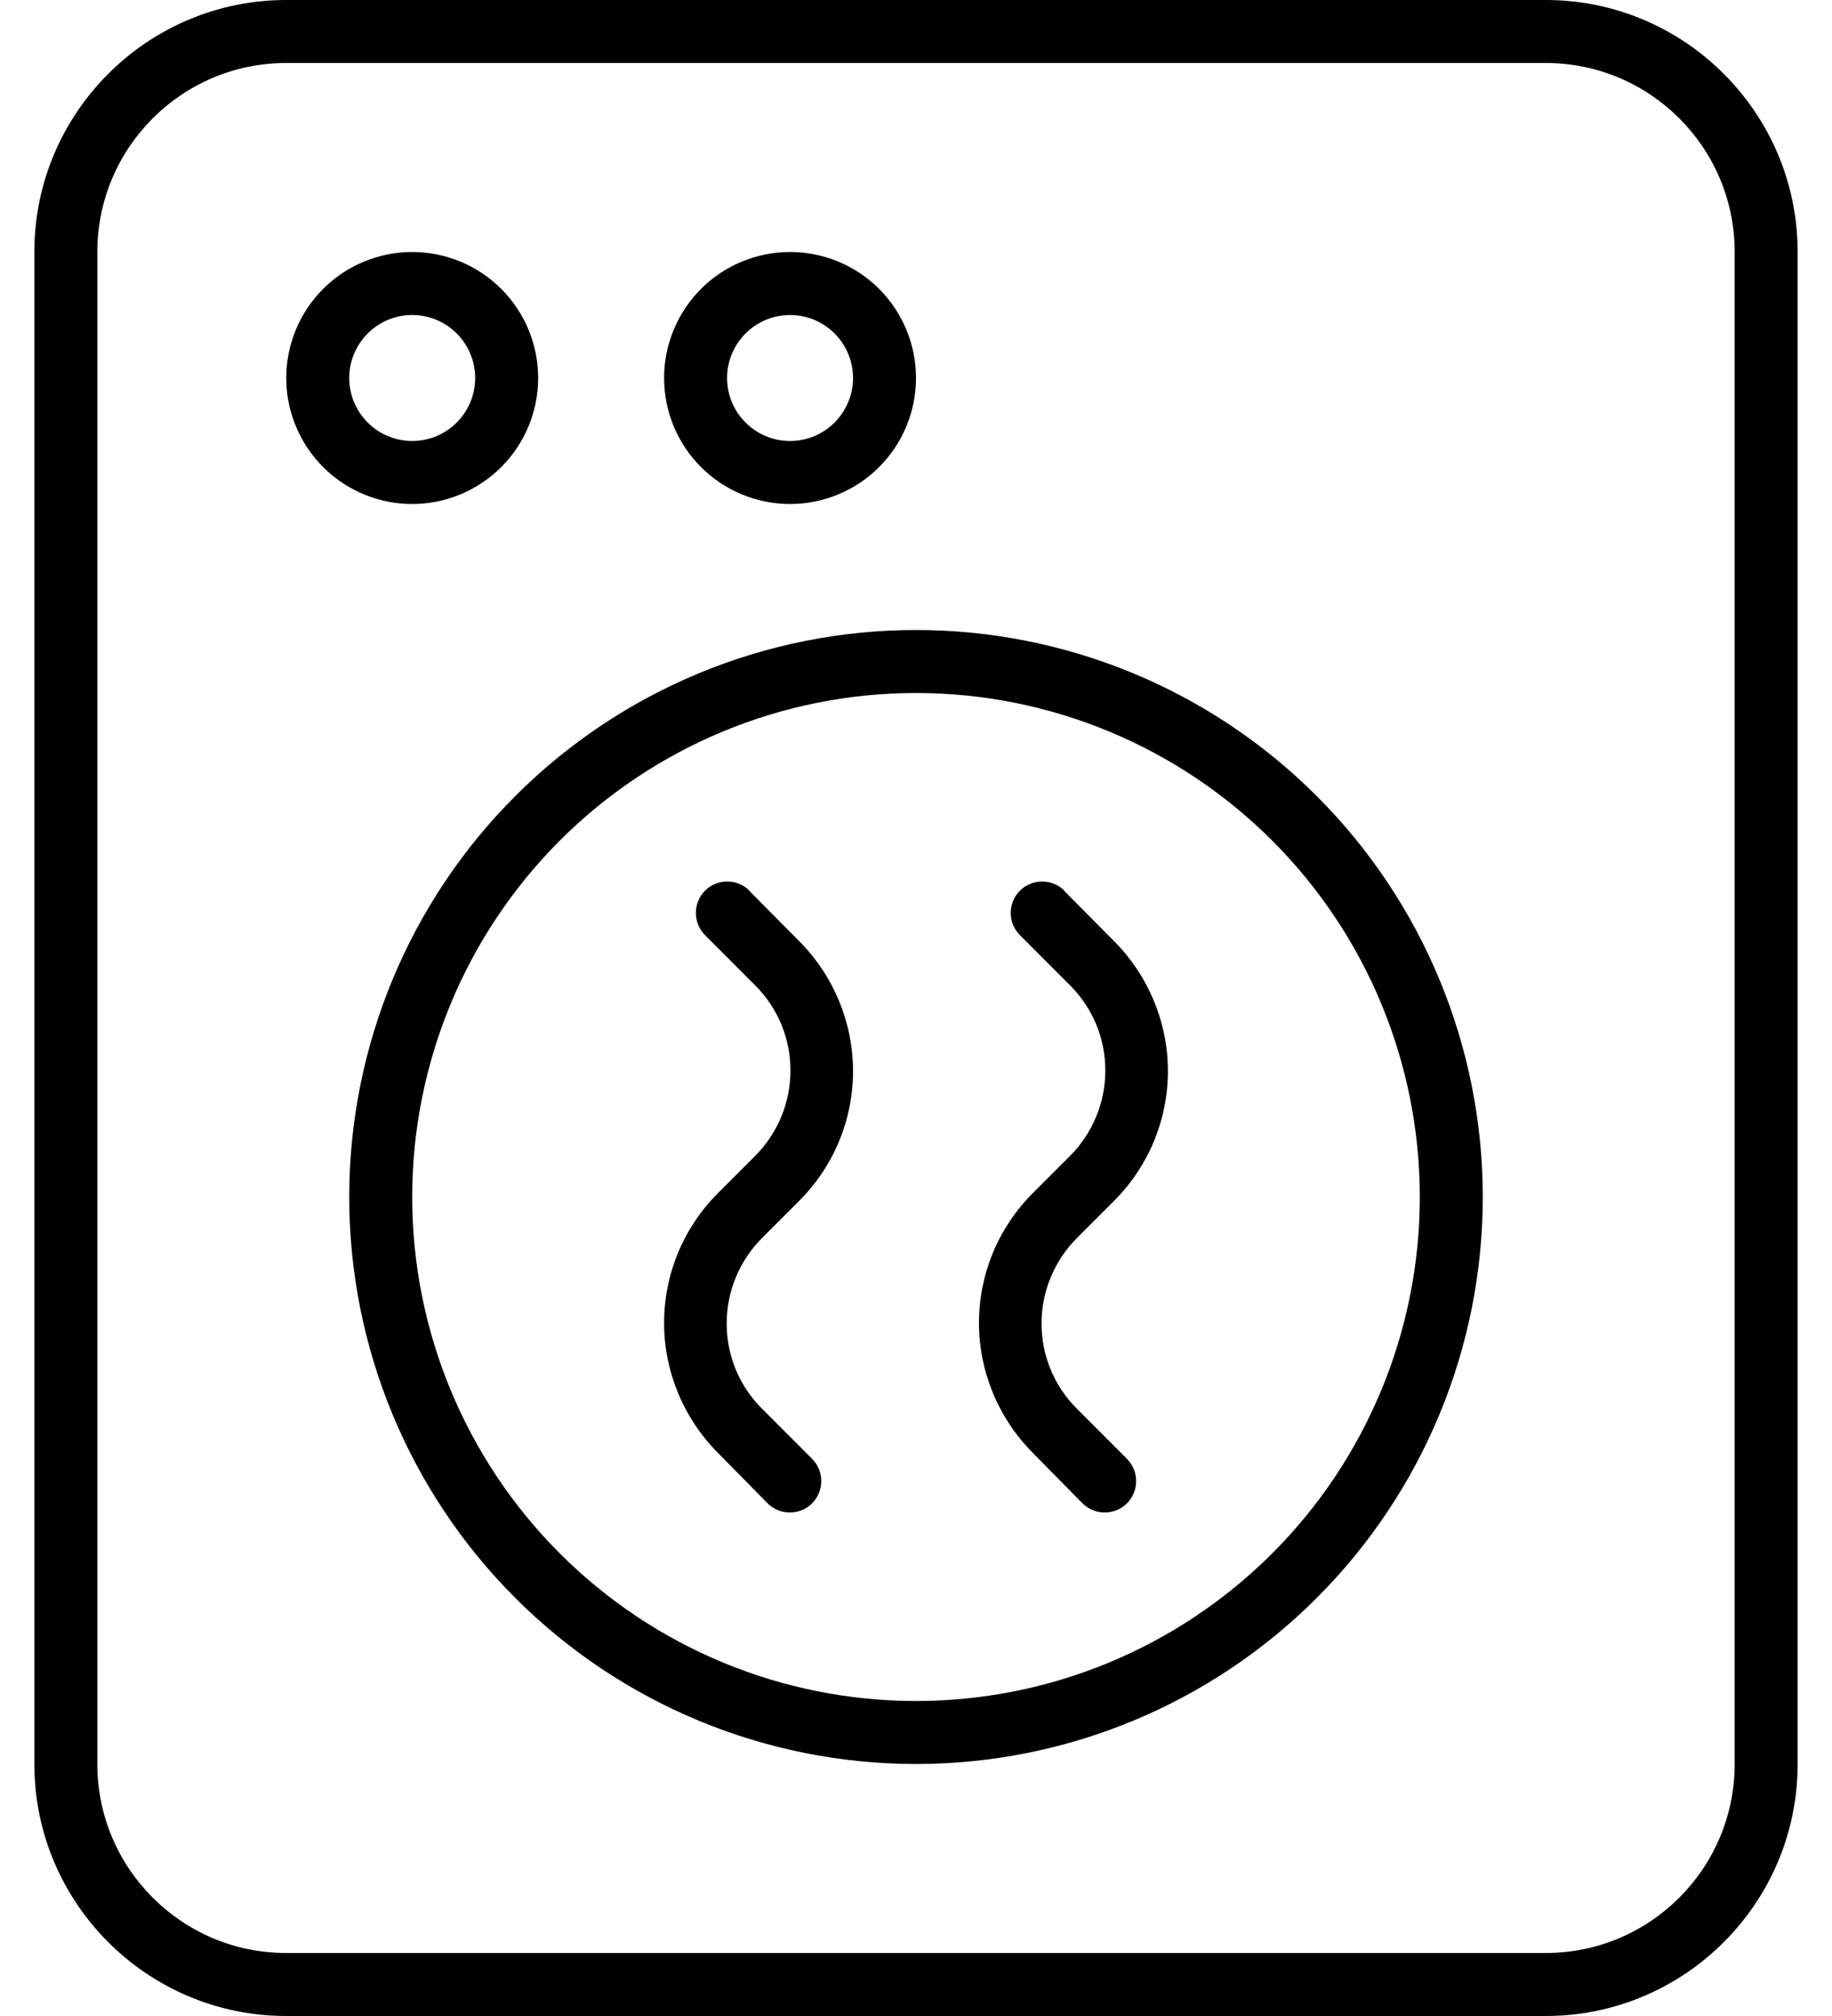 <svg width="40" height="44" viewBox="0 0 40 44" fill="none" xmlns="http://www.w3.org/2000/svg">
<g id="dryer-heat-thin 1" clip-path="url(#clip0_2011_293)">
<path id="Vector" d="M6.25 1.375C3.973 1.375 2.125 3.223 2.125 5.5V38.5C2.125 40.777 3.973 42.625 6.25 42.625H33.75C36.027 42.625 37.875 40.777 37.875 38.5V5.5C37.875 3.223 36.027 1.375 33.75 1.375H6.25ZM0.75 5.5C0.75 2.466 3.216 0 6.25 0H33.75C36.784 0 39.25 2.466 39.25 5.5V38.5C39.25 41.534 36.784 44 33.75 44H6.25C3.216 44 0.75 41.534 0.75 38.5V5.5ZM10.375 8.25C10.375 7.885 10.23 7.536 9.972 7.278C9.714 7.02 9.365 6.875 9 6.875C8.635 6.875 8.286 7.02 8.028 7.278C7.77 7.536 7.625 7.885 7.625 8.25C7.625 8.615 7.77 8.964 8.028 9.222C8.286 9.48 8.635 9.625 9 9.625C9.365 9.625 9.714 9.48 9.972 9.222C10.23 8.964 10.375 8.615 10.375 8.25ZM6.25 8.25C6.25 7.521 6.54 6.821 7.055 6.305C7.571 5.79 8.271 5.5 9 5.5C9.729 5.5 10.429 5.79 10.944 6.305C11.46 6.821 11.75 7.521 11.75 8.25C11.75 8.979 11.46 9.679 10.944 10.194C10.429 10.71 9.729 11 9 11C8.271 11 7.571 10.71 7.055 10.194C6.54 9.679 6.25 8.979 6.25 8.25ZM17.25 9.625C17.615 9.625 17.964 9.48 18.222 9.222C18.48 8.964 18.625 8.615 18.625 8.25C18.625 7.885 18.48 7.536 18.222 7.278C17.964 7.02 17.615 6.875 17.25 6.875C16.885 6.875 16.536 7.02 16.278 7.278C16.02 7.536 15.875 7.885 15.875 8.25C15.875 8.615 16.02 8.964 16.278 9.222C16.536 9.48 16.885 9.625 17.25 9.625ZM17.25 5.5C17.979 5.5 18.679 5.79 19.195 6.305C19.71 6.821 20 7.521 20 8.25C20 8.979 19.71 9.679 19.195 10.194C18.679 10.71 17.979 11 17.25 11C16.521 11 15.821 10.71 15.306 10.194C14.79 9.679 14.5 8.979 14.5 8.25C14.5 7.521 14.79 6.821 15.306 6.305C15.821 5.79 16.521 5.5 17.25 5.5ZM31 26.125C31 23.208 29.841 20.41 27.778 18.347C25.715 16.284 22.917 15.125 20 15.125C17.083 15.125 14.285 16.284 12.222 18.347C10.159 20.41 9 23.208 9 26.125C9 29.042 10.159 31.84 12.222 33.903C14.285 35.966 17.083 37.125 20 37.125C22.917 37.125 25.715 35.966 27.778 33.903C29.841 31.84 31 29.042 31 26.125ZM7.625 26.125C7.625 24.5 7.945 22.891 8.567 21.389C9.189 19.888 10.1 18.524 11.25 17.375C12.399 16.225 13.763 15.314 15.264 14.692C16.766 14.07 18.375 13.75 20 13.75C21.625 13.75 23.234 14.07 24.736 14.692C26.237 15.314 27.601 16.225 28.75 17.375C29.9 18.524 30.811 19.888 31.433 21.389C32.055 22.891 32.375 24.5 32.375 26.125C32.375 27.75 32.055 29.359 31.433 30.861C30.811 32.362 29.9 33.726 28.75 34.875C27.601 36.025 26.237 36.936 24.736 37.558C23.234 38.18 21.625 38.5 20 38.5C18.375 38.5 16.766 38.18 15.264 37.558C13.763 36.936 12.399 36.025 11.25 34.875C10.1 33.726 9.189 32.362 8.567 30.861C7.945 29.359 7.625 27.75 7.625 26.125ZM16.365 19.448L17.448 20.539C18.195 21.287 18.625 22.309 18.625 23.375C18.625 24.441 18.204 25.455 17.448 26.211L16.64 27.019C16.15 27.509 15.866 28.179 15.866 28.884C15.866 29.588 16.141 30.25 16.64 30.748L17.731 31.84C17.998 32.106 17.998 32.544 17.731 32.811C17.465 33.077 17.027 33.077 16.76 32.811L15.677 31.711C14.93 30.963 14.5 29.941 14.5 28.875C14.5 27.809 14.921 26.795 15.677 26.039L16.485 25.231C16.975 24.741 17.259 24.071 17.259 23.366C17.259 22.662 16.984 22 16.485 21.502L15.394 20.41C15.127 20.144 15.127 19.706 15.394 19.439C15.66 19.173 16.098 19.173 16.365 19.439V19.448ZM23.24 19.448L24.323 20.539C25.07 21.287 25.5 22.309 25.5 23.375C25.5 24.441 25.079 25.455 24.323 26.211L23.515 27.019C23.025 27.509 22.741 28.179 22.741 28.884C22.741 29.588 23.016 30.25 23.515 30.748L24.606 31.84C24.873 32.106 24.873 32.544 24.606 32.811C24.34 33.077 23.902 33.077 23.635 32.811L22.552 31.711C21.805 30.963 21.375 29.941 21.375 28.875C21.375 27.809 21.796 26.795 22.552 26.039L23.36 25.231C23.85 24.741 24.134 24.071 24.134 23.366C24.134 22.662 23.859 22 23.36 21.502L22.269 20.41C22.002 20.144 22.002 19.706 22.269 19.439C22.535 19.173 22.973 19.173 23.24 19.439V19.448Z" fill="black"/>
</g>
<defs>
<clipPath id="clip0_2011_293">
<rect width="38.5" height="44" fill="white" transform="translate(0.75)"/>
</clipPath>
</defs>
</svg>
